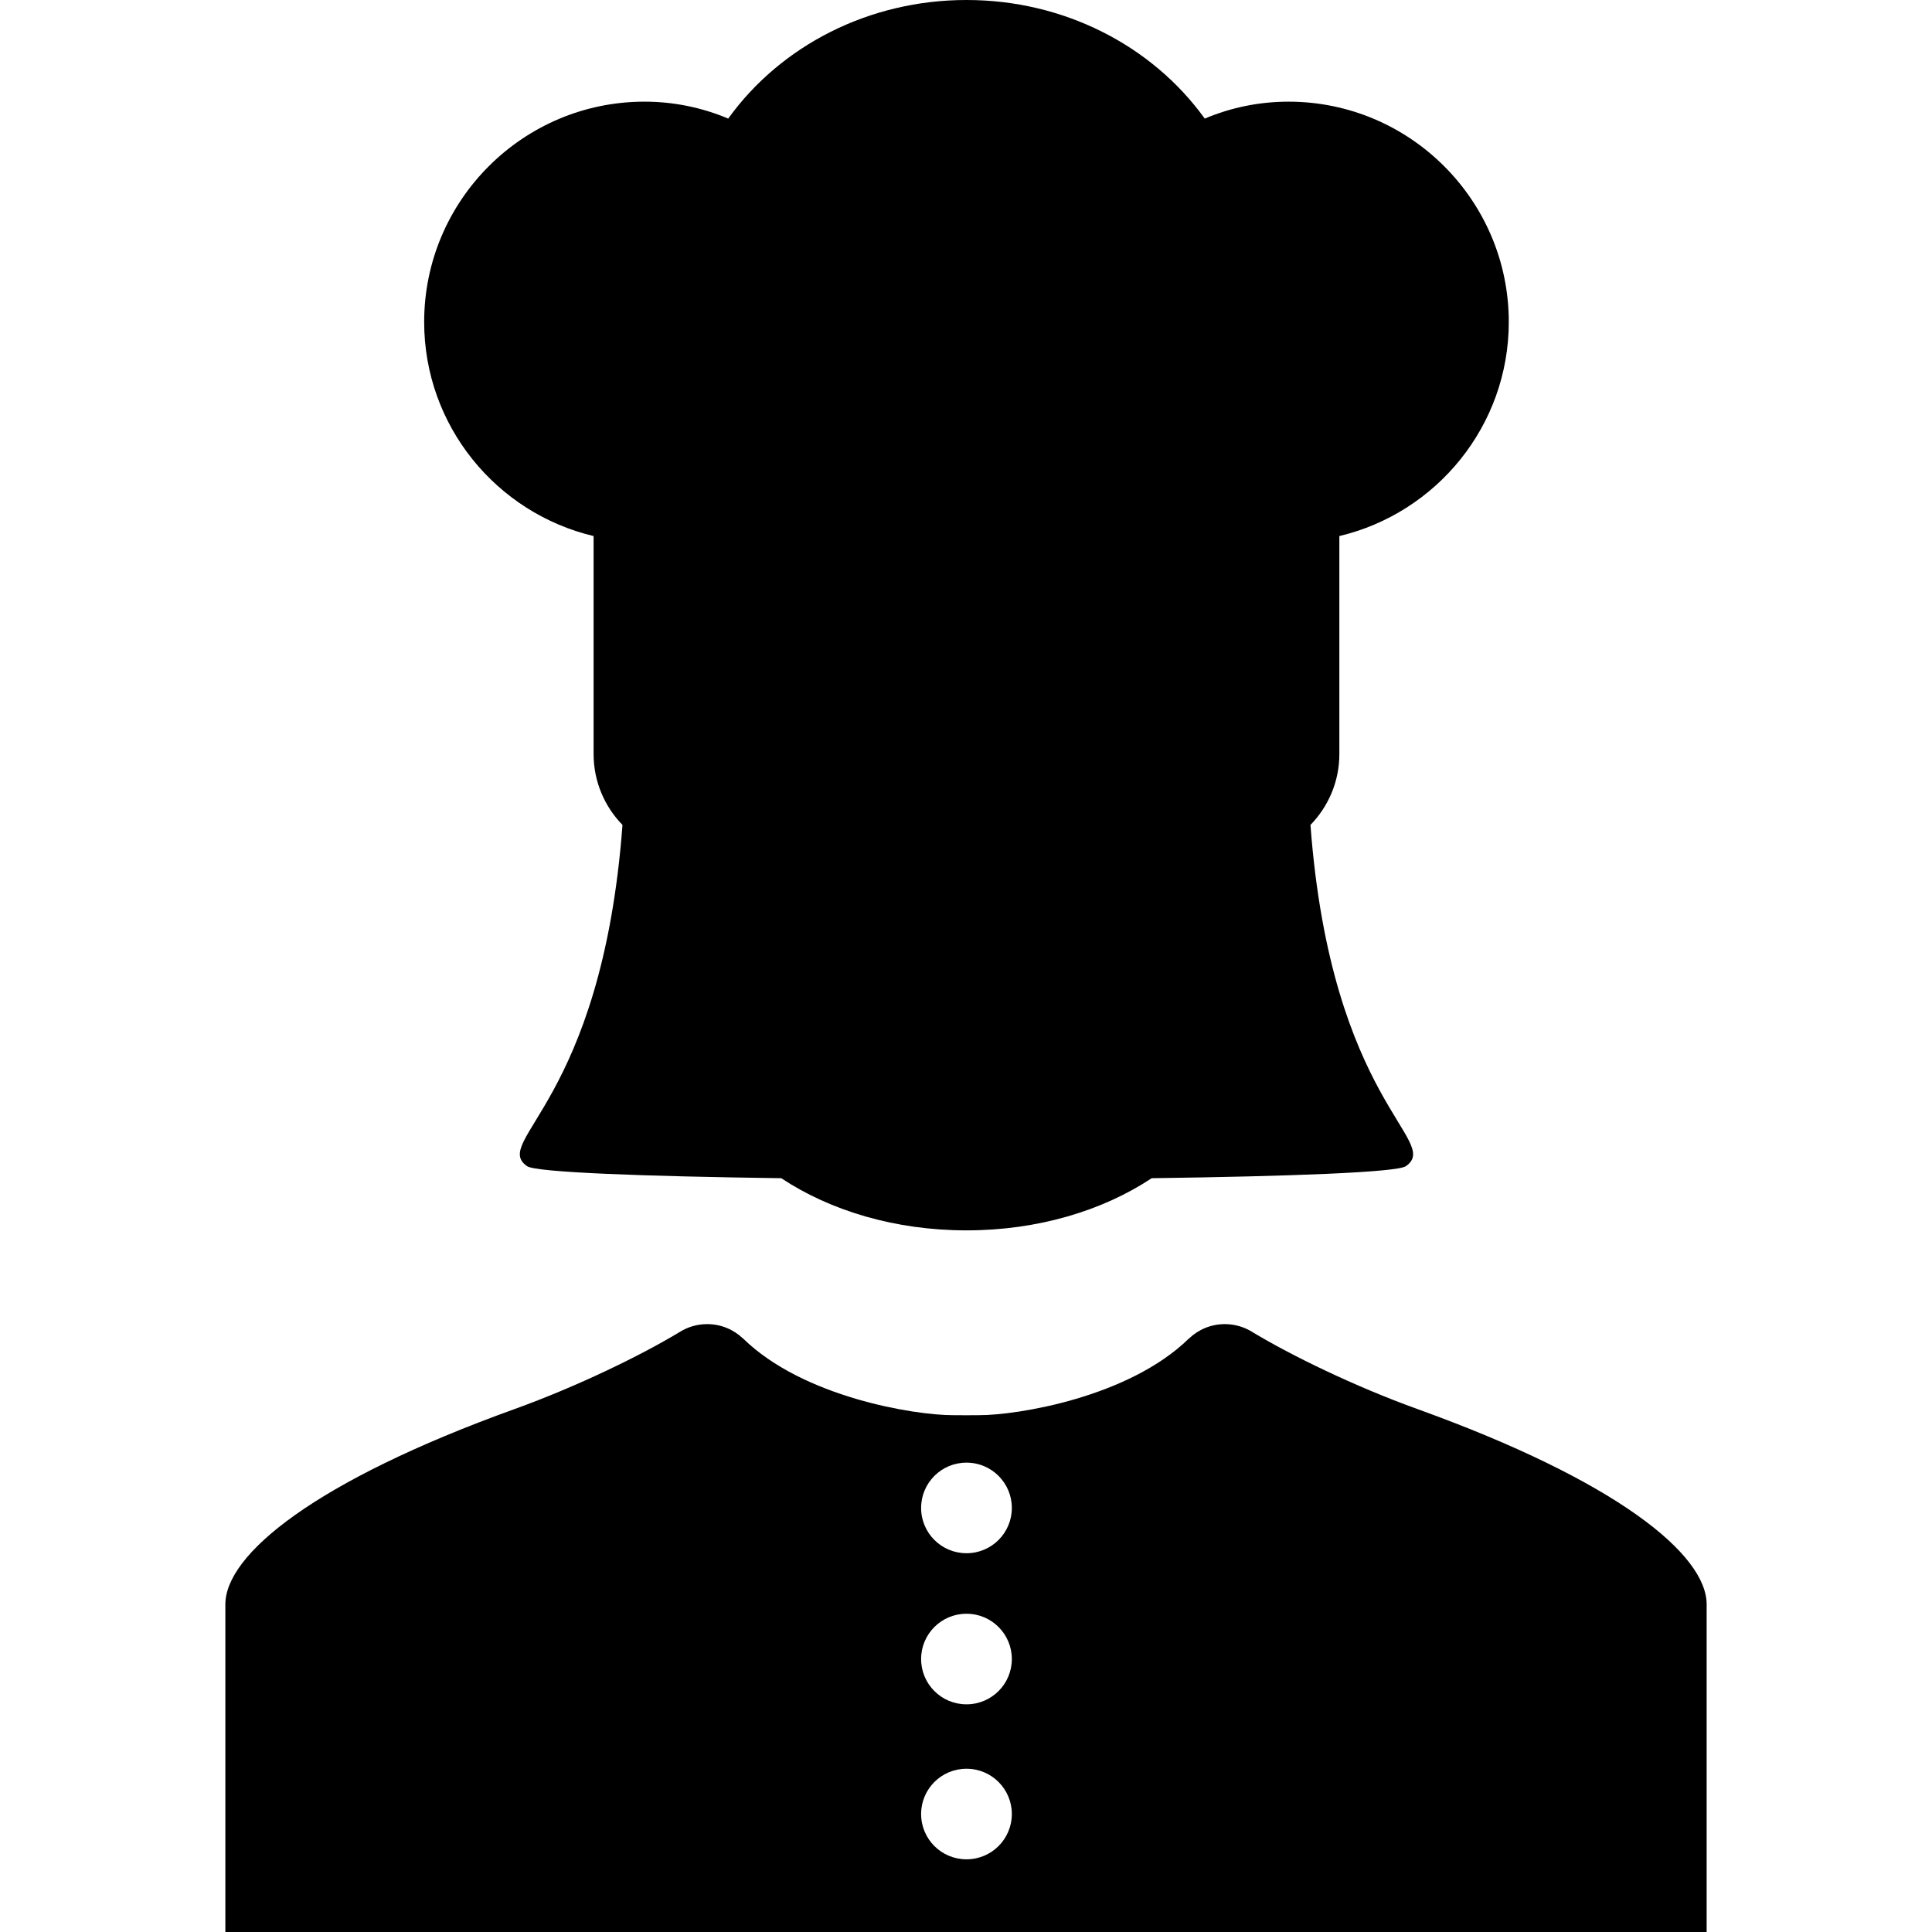 <?xml version="1.0" encoding="iso-8859-1"?>
<!-- Uploaded to: SVG Repo, www.svgrepo.com, Generator: SVG Repo Mixer Tools -->
<!DOCTYPE svg PUBLIC "-//W3C//DTD SVG 1.1//EN" "http://www.w3.org/Graphics/SVG/1.1/DTD/svg11.dtd">
<svg fill="#000000" version="1.1" id="Capa_1" xmlns="http://www.w3.org/2000/svg" xmlns:xlink="http://www.w3.org/1999/xlink" 
	 width="800px" height="800px" viewBox="0 0 484.191 484.191"
	 xml:space="preserve">
<g>
	<g id="Layer_2_23_">
		<path d="M148.764,134.345v54.627c0,6.917,2.768,13.182,7.242,17.77c-5.205,69.643-33.025,79.159-23.905,85.527
			c2.214,1.547,29.269,2.549,63.693,3.007c12.255,8.124,28.526,13.073,46.384,13.073c0.012,0,0.024,0,0.036,0s0.024,0,0.036,0
			c17.857,0,34.129-4.949,46.383-13.073c34.426-0.458,61.48-1.46,63.693-3.007c9.121-6.368-18.699-15.885-23.904-85.527
			c4.475-4.588,7.242-10.853,7.242-17.77v-54.627c24.307-5.764,42.461-27.613,42.461-53.662c0-30.441-24.762-55.204-55.203-55.204
			c-7.273,0-14.361,1.444-20.992,4.241C288.669,11.324,266.517,0,242.239,0c-0.008,0-0.017,0.001-0.024,0.001S242.198,0,242.191,0
			C217.915,0,195.76,11.323,182.5,29.72c-6.631-2.797-13.719-4.241-20.992-4.241c-30.441,0-55.204,24.763-55.204,55.204
			C106.302,106.732,124.458,128.581,148.764,134.345z"/>
		<path d="M355.245,353.139c-15.734-5.674-31.676-13.451-41.283-19.252c-2.025-1.287-4.418-2.041-6.992-2.041
			c-3.484,0-6.645,1.373-8.984,3.599c-0.012,0.004-0.023,0.01-0.035,0.014c-15.102,14.765-43.016,19.207-52.52,19.207
			c-0.811,0-2.467,0.013-3.335,0.019c-0.868-0.006-2.524-0.019-3.336-0.019c-9.502,0-37.418-4.442-52.519-19.207
			c-0.011-0.004-0.023-0.01-0.034-0.014c-2.341-2.226-5.499-3.599-8.985-3.599c-2.574,0-4.967,0.754-6.991,2.041
			c-9.608,5.801-25.551,13.578-41.284,19.252c-49.987,18.023-72.469,36.404-72.469,48.943c0,12.514,0,82.109,0,82.109h180.771h0.252
			h4.595h4.596h0.251h180.771c0,0,0-69.598,0-82.109C427.714,389.543,405.231,371.162,355.245,353.139z M242.235,465.971
			c-0.007,0-0.015,0-0.021,0s-0.015,0-0.021,0c-6.267,0-11.347-5.078-11.347-11.348c0-6.264,5.08-11.346,11.347-11.346
			c0.007,0,0.015,0,0.021,0s0.015,0,0.021,0c6.268,0,11.348,5.082,11.348,11.346C253.583,460.893,248.503,465.971,242.235,465.971z
			 M242.235,427.129c-0.007,0-0.015-0.002-0.021-0.002s-0.015,0.002-0.021,0.002c-6.267,0-11.347-5.078-11.347-11.35
			c0-6.264,5.08-11.346,11.347-11.346c0.007,0,0.015,0.002,0.021,0.002s0.015-0.002,0.021-0.002c6.268,0,11.348,5.082,11.348,11.346
			C253.583,422.051,248.503,427.129,242.235,427.129z M242.235,389.26c-0.007,0-0.015-0.002-0.021-0.002s-0.015,0.002-0.021,0.002
			c-6.267,0-11.347-5.078-11.347-11.349c0-6.265,5.08-11.349,11.347-11.349c0.007,0,0.015,0.002,0.021,0.002
			s0.015-0.002,0.021-0.002c6.268,0,11.348,5.084,11.348,11.349C253.583,384.182,248.503,389.26,242.235,389.26z"/>
	</g>
</g>
</svg>